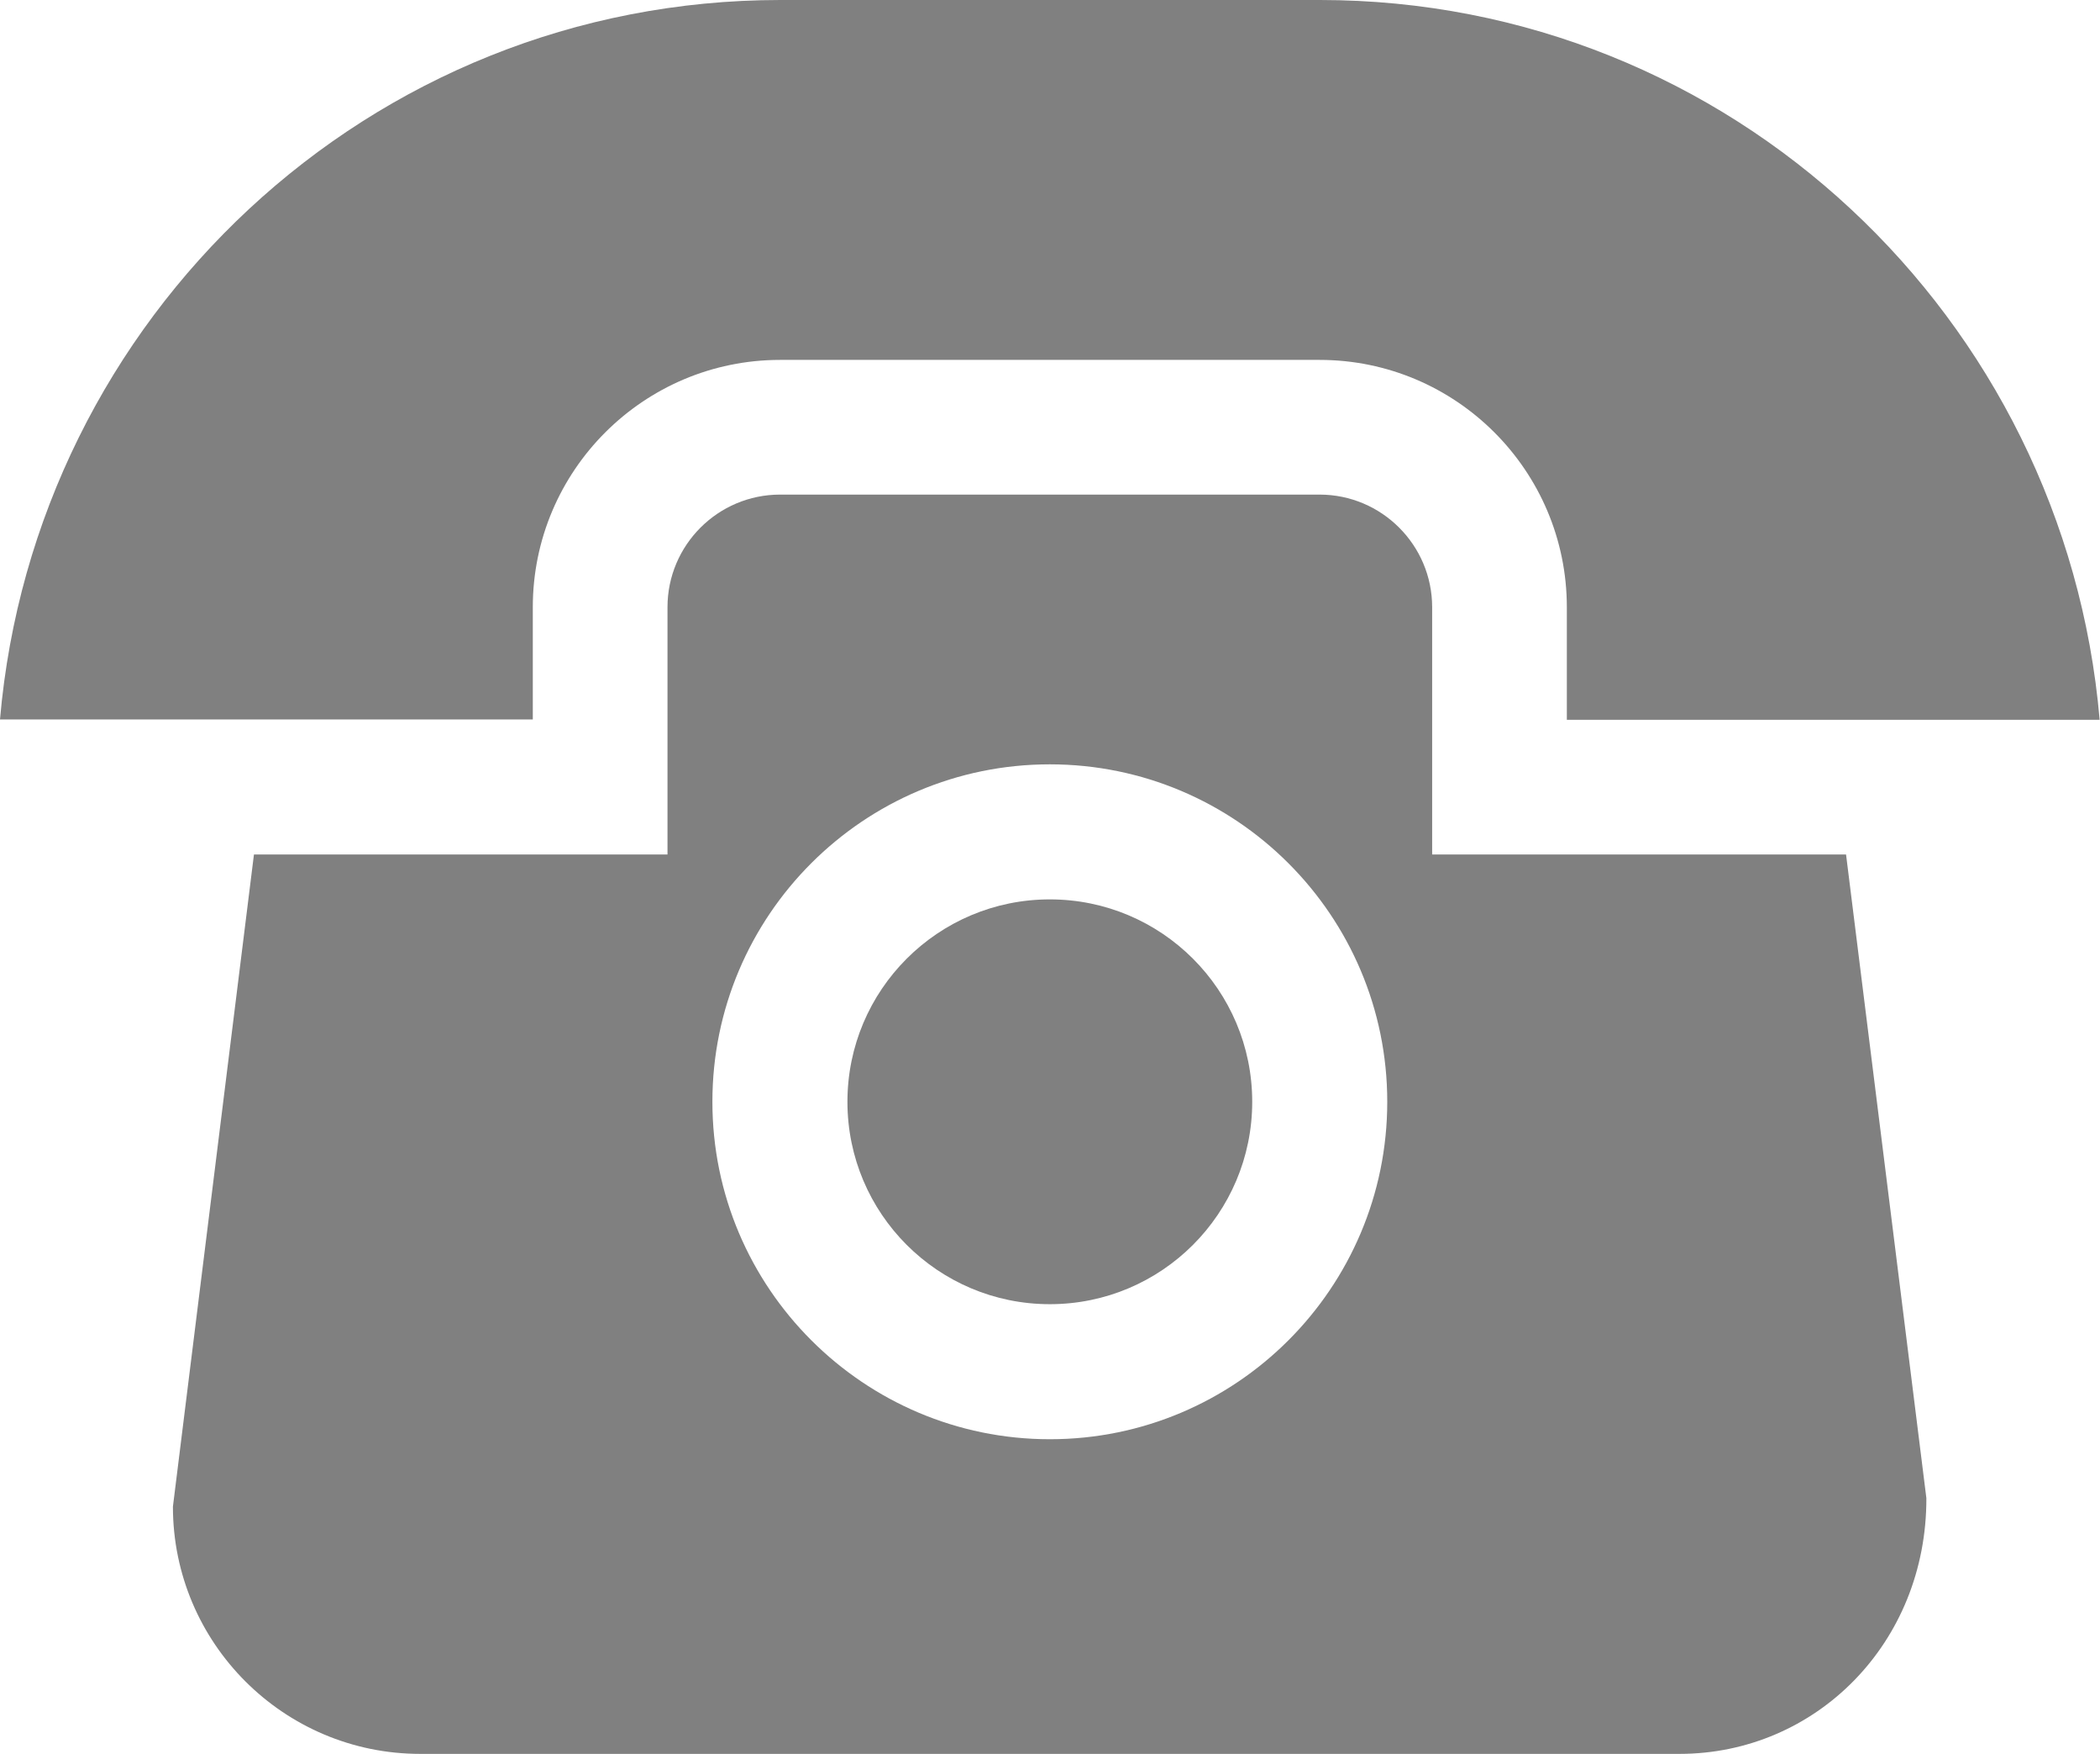 <?xml version="1.0" encoding="UTF-8"?><svg xmlns="http://www.w3.org/2000/svg" viewBox="0 0 59.87 50"><defs><style>.c{fill:gray;}</style></defs><g id="a"/><g id="b"><g><circle class="c" cx="29.93" cy="31.41" r="5.77"/><path class="c" d="M40.83,24.36v-7.05c0-1.77-1.44-3.21-3.21-3.21h-15.38c-1.77,0-3.21,1.44-3.21,3.21v7.05H7.24l-2.31,18.59c0,3.89,3.16,7.05,7.05,7.05H47.88c3.89,0,7.05-3.16,7.04-7.29l-2.29-18.35h-11.79Zm-10.9,16.67c-5.3,0-9.62-4.31-9.62-9.62s4.31-9.62,9.62-9.62,9.62,4.31,9.62,9.62-4.31,9.62-9.62,9.62Z"/><path class="c" d="M15.19,17.31c0-3.89,3.16-7.05,7.05-7.05h15.38c3.89,0,7.05,3.16,7.05,7.05v3.21h15.19C58.87,9.05,49.34,0,37.63,0h-15.38C10.53,0,.99,9.05,0,20.51H15.19v-3.21Z"/></g></g></svg>